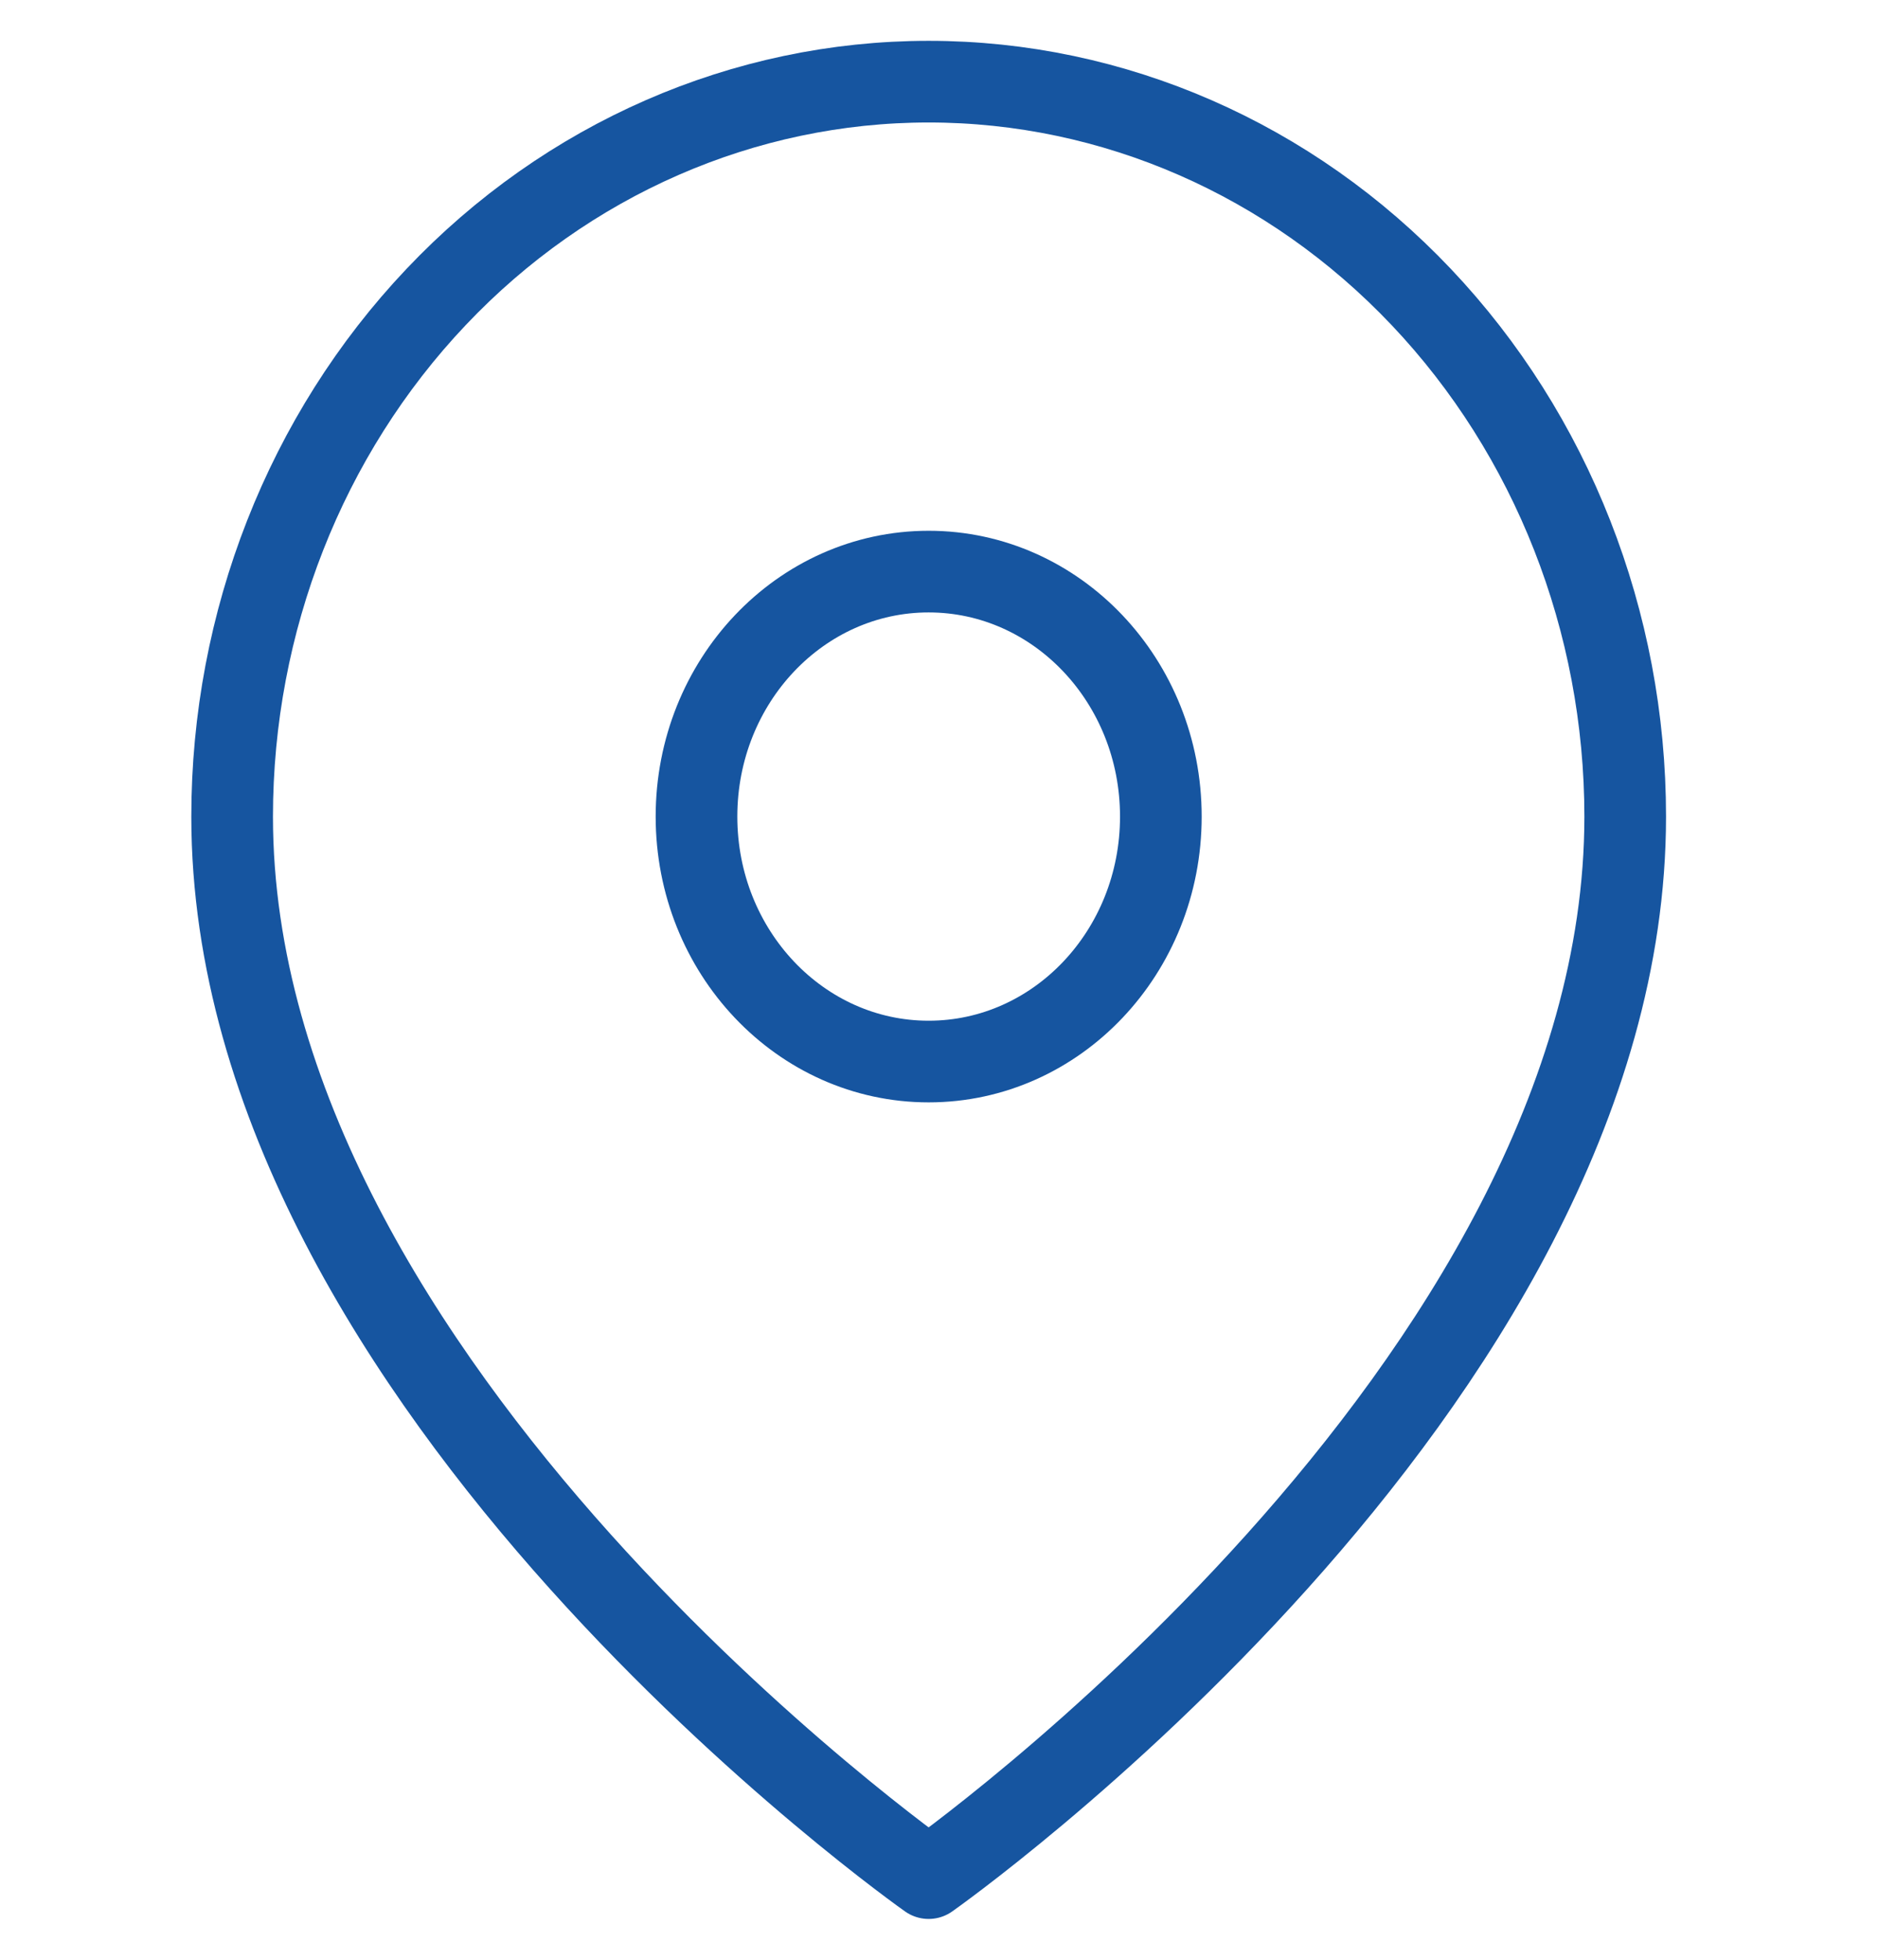 <?xml version="1.0" encoding="UTF-8"?>
<svg xmlns="http://www.w3.org/2000/svg" width="23" height="24" viewBox="0 0 23 24" fill="none">
  <path d="M19.904 10C19.904 17 11.373 23 11.373 23C11.373 23 2.843 17 2.843 10C2.843 7.613 3.742 5.324 5.342 3.636C6.941 1.948 9.111 1 11.373 1C13.636 1 15.805 1.948 17.405 3.636C19.005 5.324 19.904 7.613 19.904 10Z" stroke="#1655A0" stroke-linecap="round" stroke-linejoin="round"></path>
  <path d="M11.373 13C12.944 13 14.217 11.657 14.217 10C14.217 8.343 12.944 7 11.373 7C9.803 7 8.53 8.343 8.53 10C8.53 11.657 9.803 13 11.373 13Z" stroke="#1655A0" stroke-linecap="round" stroke-linejoin="round"></path>
</svg>
